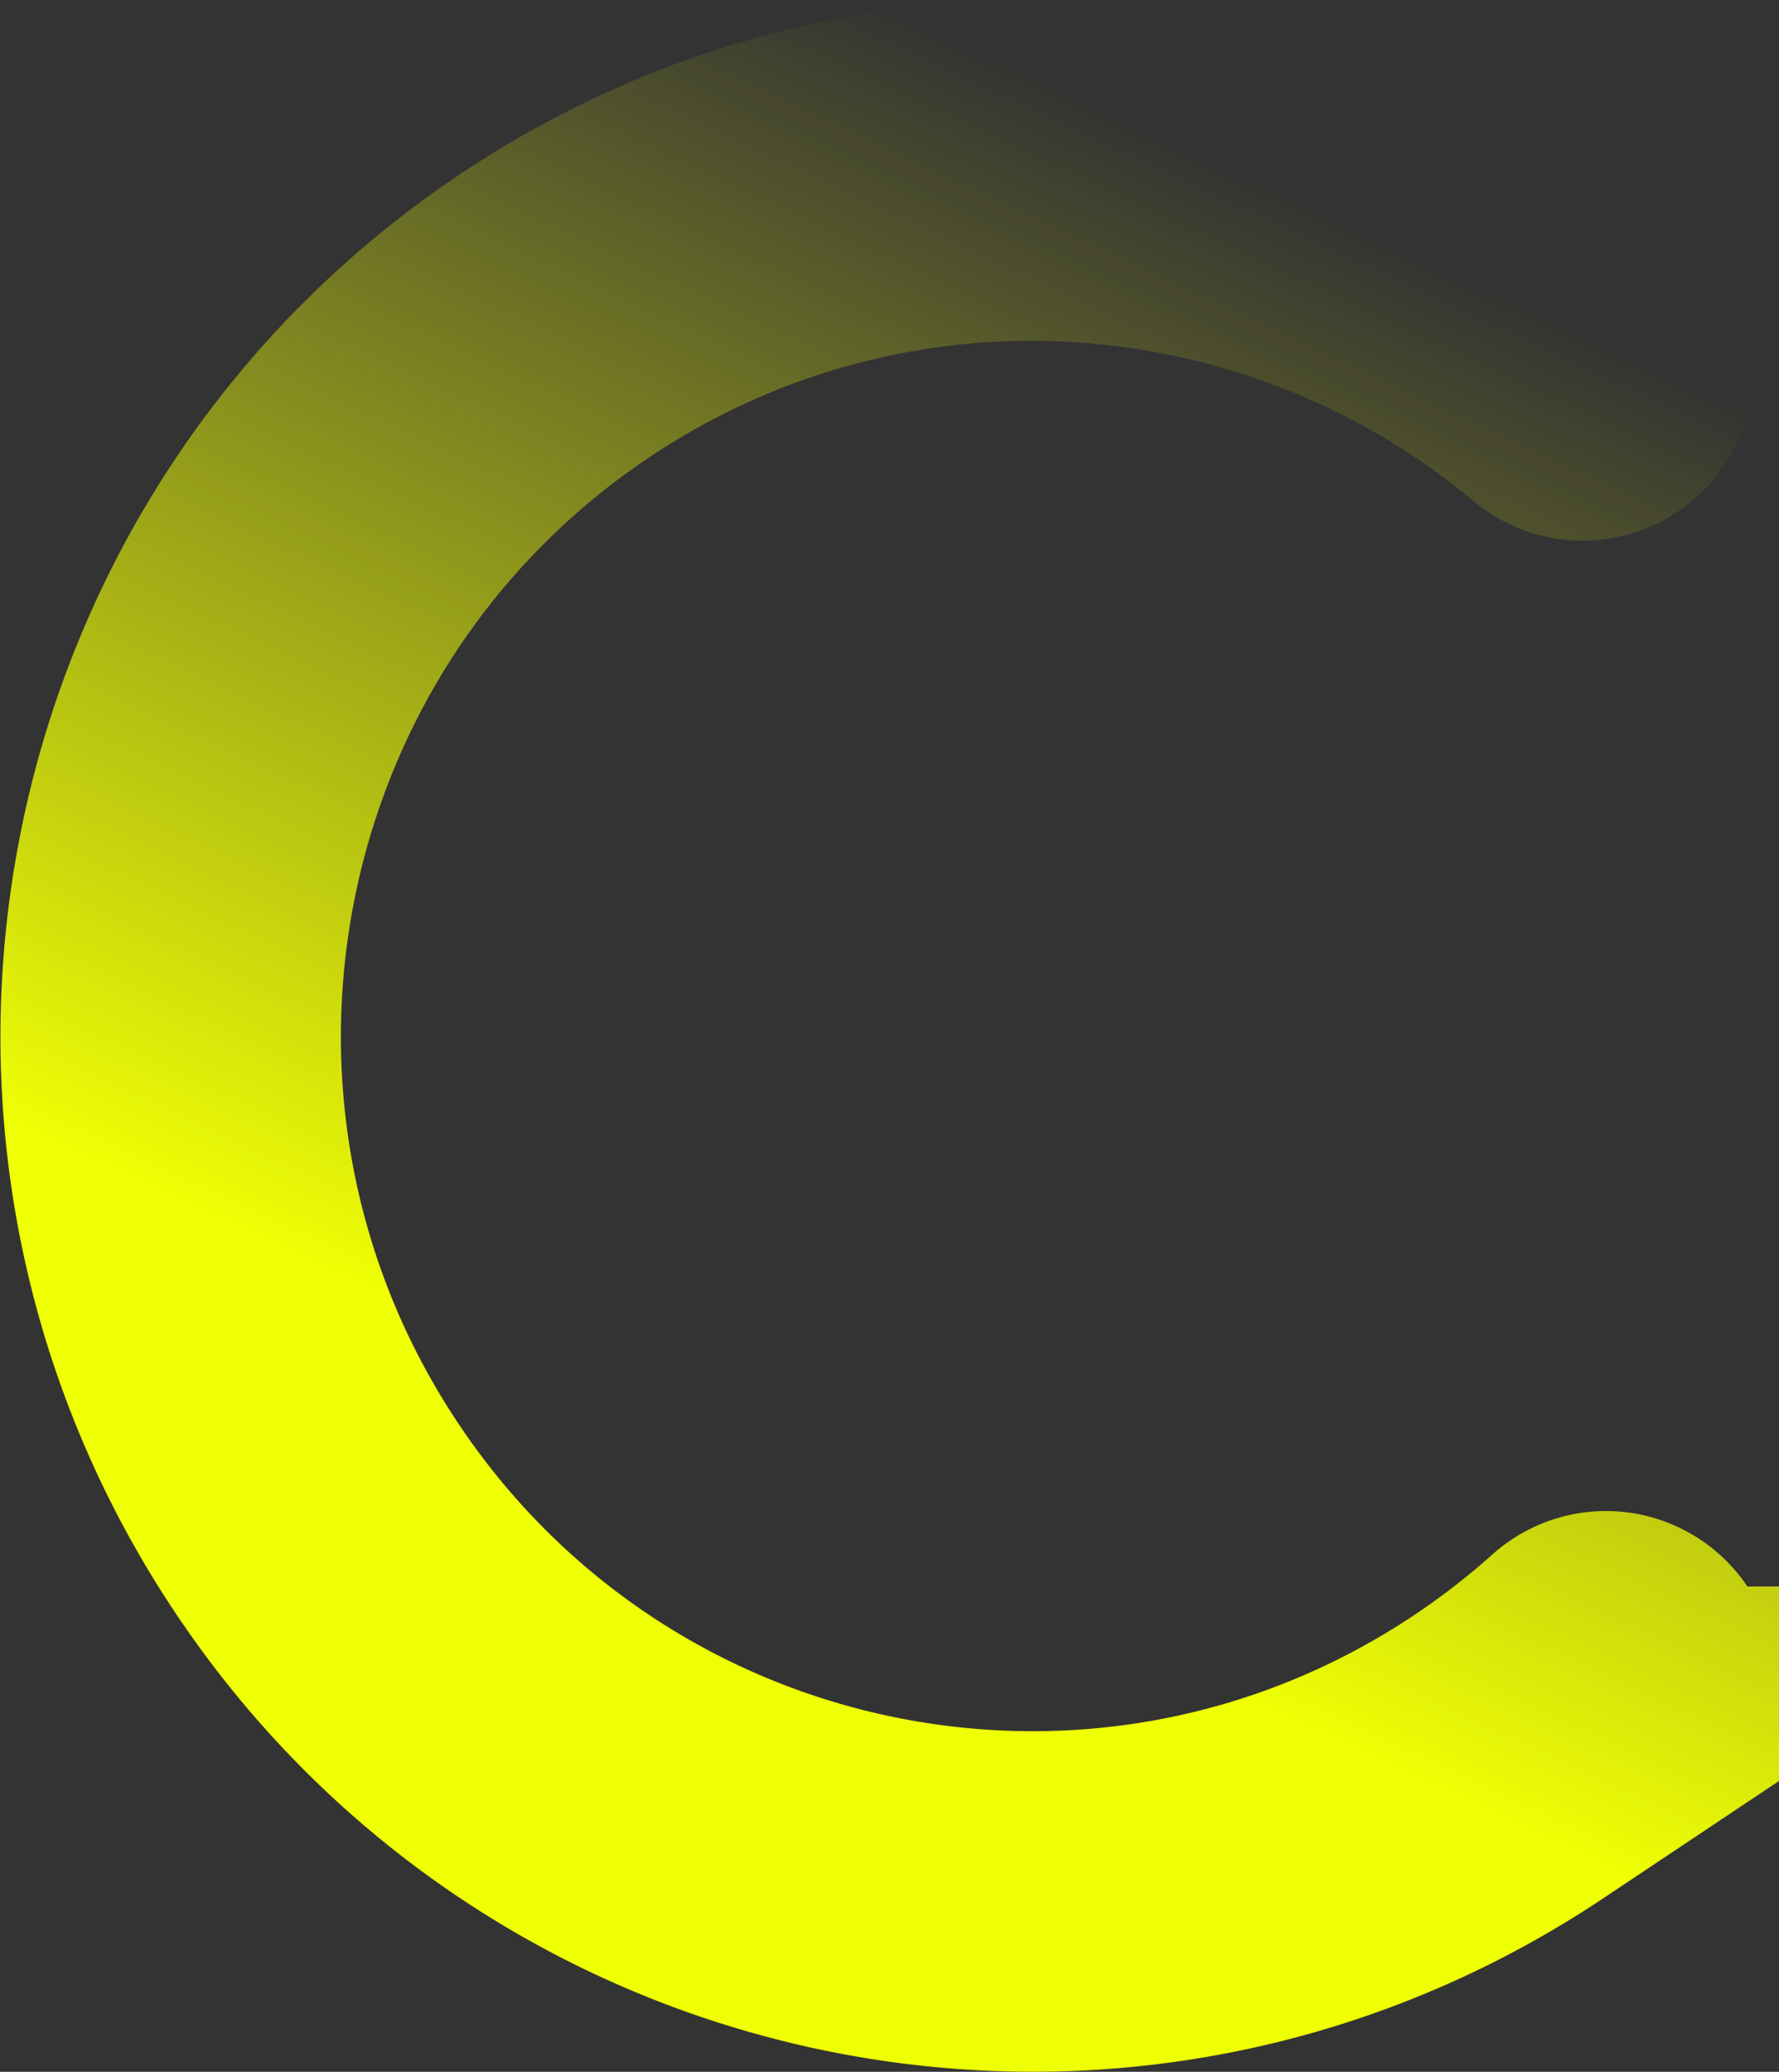 <svg xmlns="http://www.w3.org/2000/svg" fill="none" viewBox="0 0 420 489"><rect x="0" y="0" width="420" height="489" fill="#333333" stroke="none"/><path stroke="url(#a)" stroke-linecap="round" stroke-width="80.377" d="M373.647 87.427C306.357 31.192 207.776 23.26 131.13 74.41 37.598 136.829 12.148 263.596 74.286 357.552c62.138 93.956 188.333 119.521 281.865 57.102a205.26 205.26 0 0 0 22.998-17.819"/><defs><linearGradient id="a" x1="118.756" x2="257.168" y1="318.632" y2="22.474" gradientUnits="userSpaceOnUse"><stop stop-color="#EFFF04"/><stop offset="1" stop-color="#EFFF04" stop-opacity="0"/></linearGradient></defs></svg>